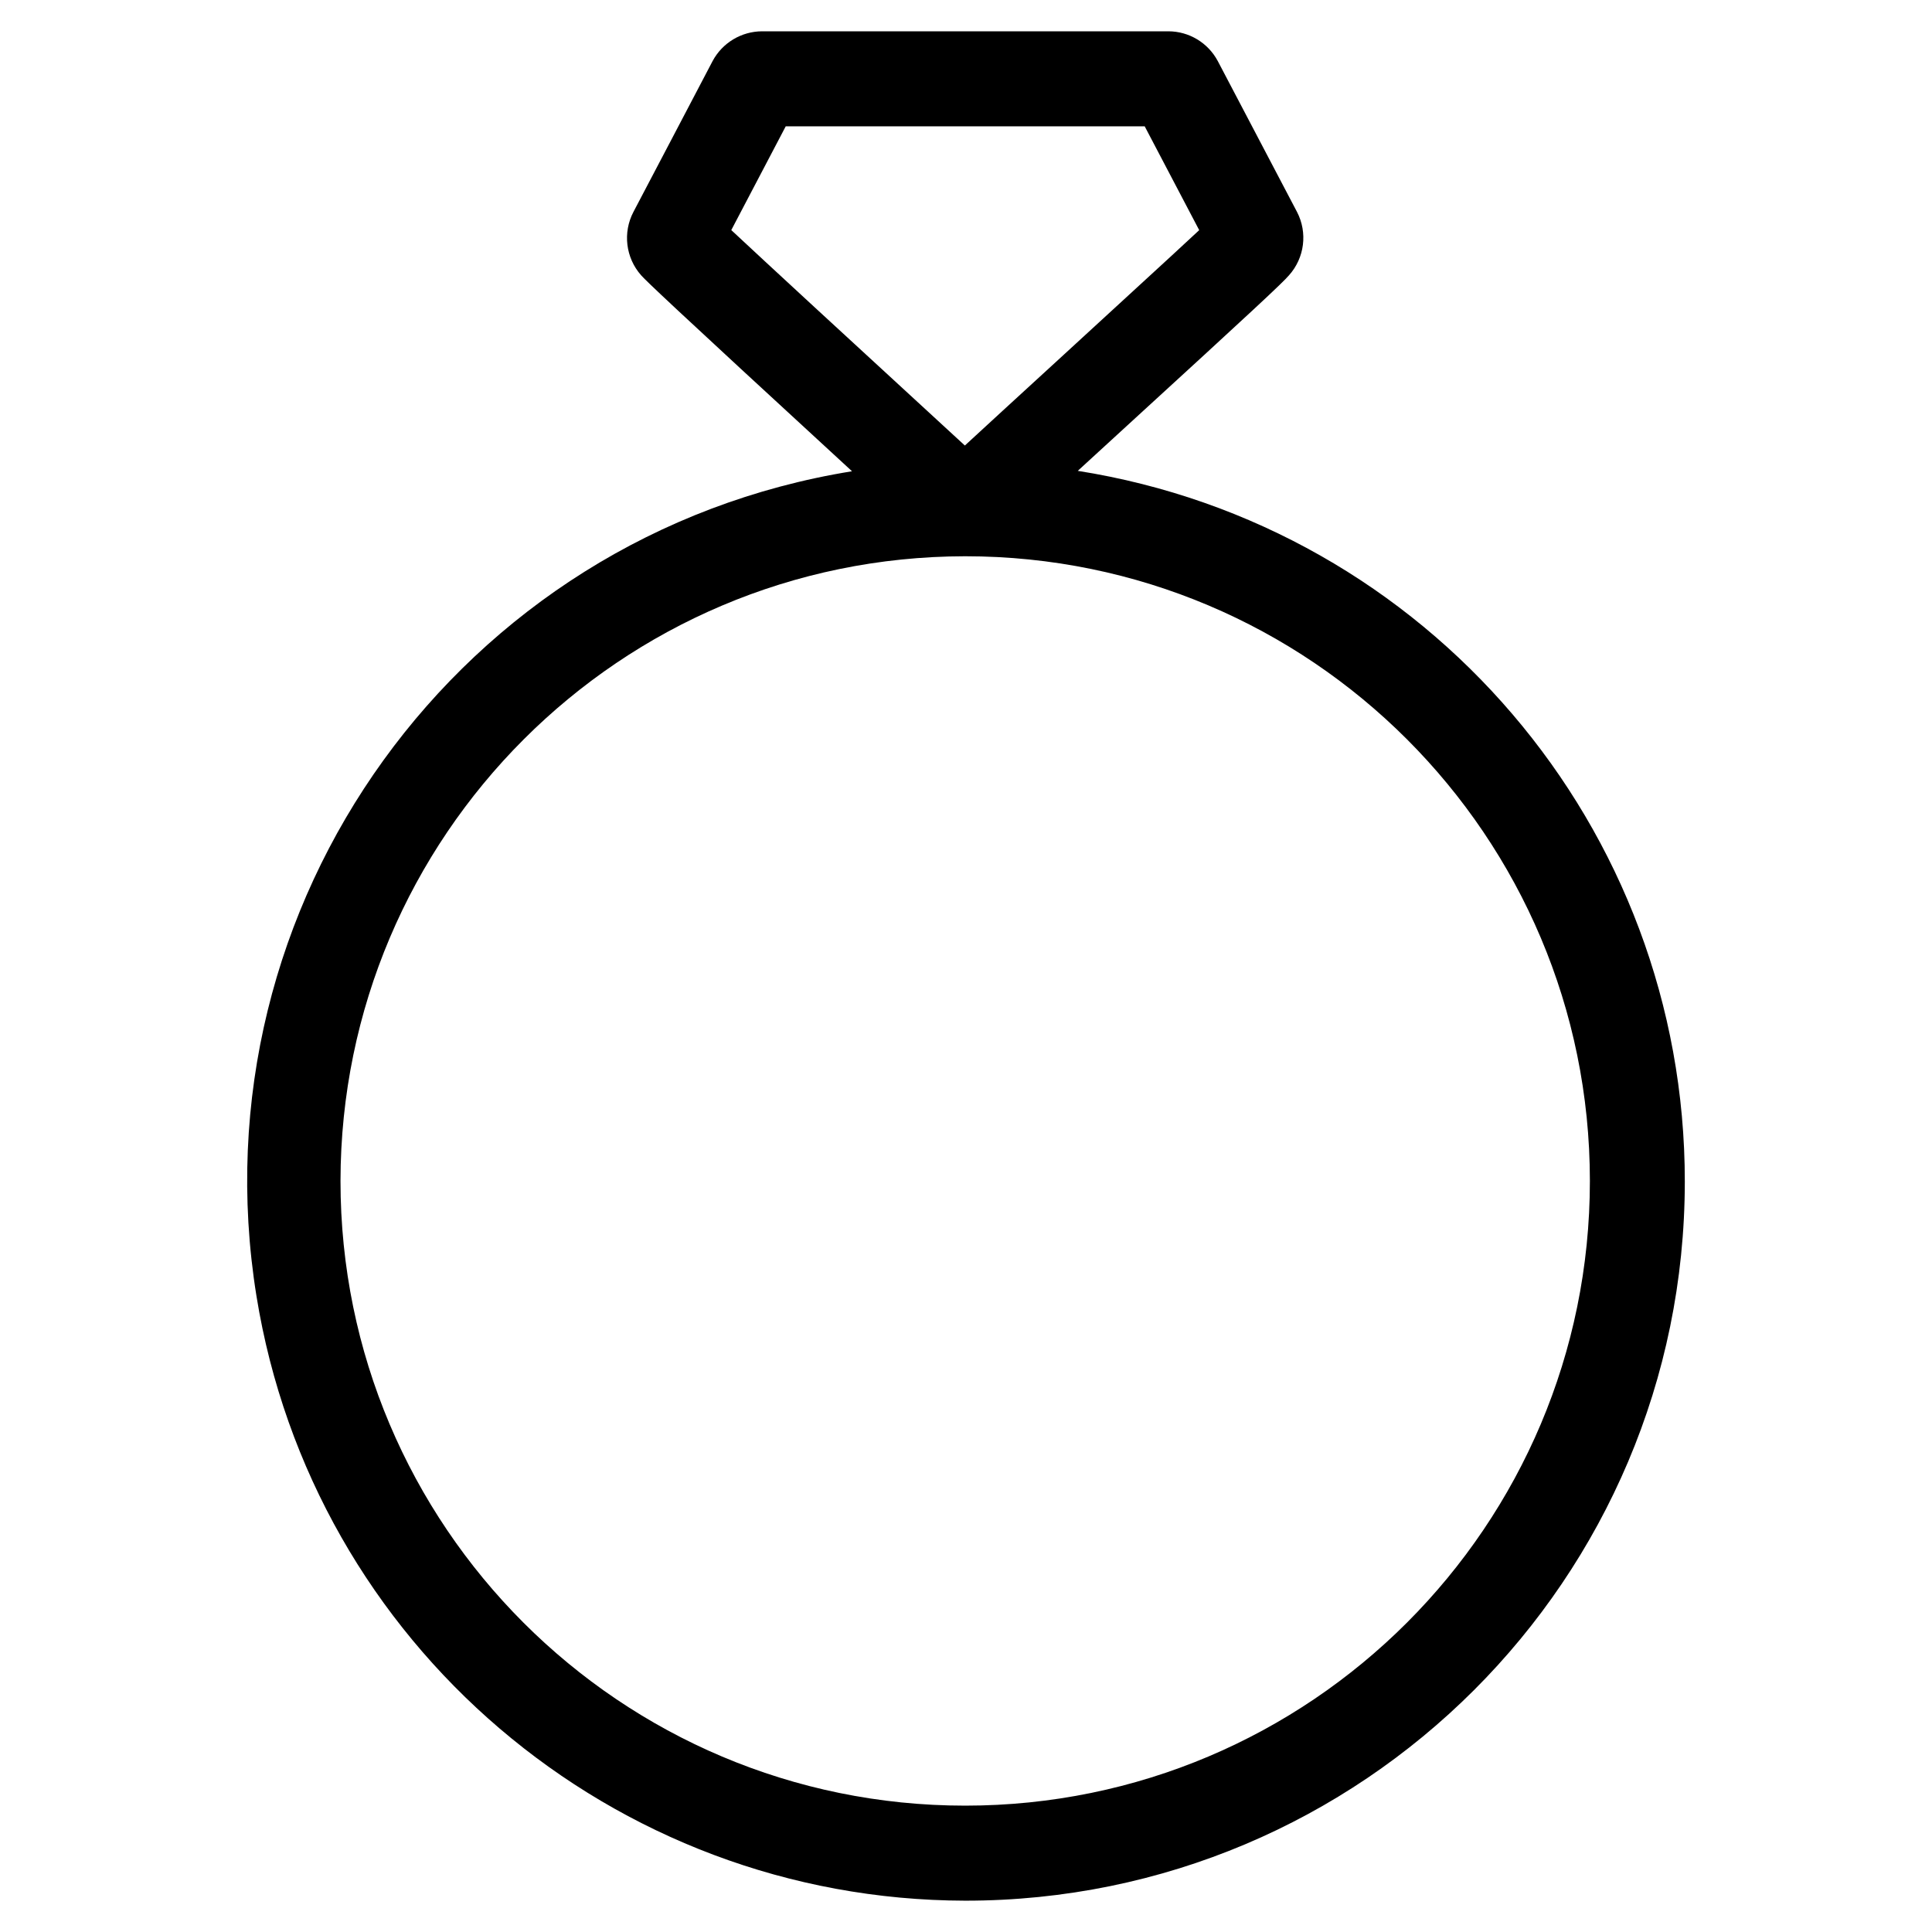 <?xml version="1.0" encoding="UTF-8"?>
<!-- Uploaded to: ICON Repo, www.iconrepo.com, Generator: ICON Repo Mixer Tools -->
<svg fill="#000000" width="800px" height="800px" version="1.1" viewBox="144 144 512 512" xmlns="http://www.w3.org/2000/svg">
 <path d="m429.61 268.79c4.25-3.914 8.75-8.027 13.117-12.023 33.586-30.73 41.18-37.82 42.875-39.816 4.133-4.617 4.973-11.301 2.117-16.793l-21.008-40.004c-2.586-4.82-7.59-7.844-13.066-7.859h-107.72c-5.477 0.035-10.496 3.055-13.082 7.894-2.332 4.5-20.051 38.188-20.973 39.965-2.871 5.477-2.066 12.16 2.031 16.793 1.227 1.395 6.719 6.719 55.891 51.941-103.94 16.781-174.59 114.62-157.83 218.55 14.879 92.215 94.398 160.08 187.82 160.26 105.28 0.051 190.66-85.262 190.71-190.54 0.051-93.824-68.199-173.73-160.88-188.38zm-91.812-63.816c4.047-7.742 10.562-20.117 14.426-27.492h95.137l14.441 27.508c-7.961 7.441-23.762 21.832-36.09 33.199-13.082 11.992-21.074 19.312-26.012 23.879-32.16-29.551-52.914-48.695-61.902-57.094zm61.988 417.54c-91.426 0-165.55-74.129-165.55-165.55 0.102-91.391 74.16-165.45 165.55-165.55 91.426 0 165.55 74.129 165.55 165.55s-74.109 165.55-165.55 165.55z"/>
</svg>